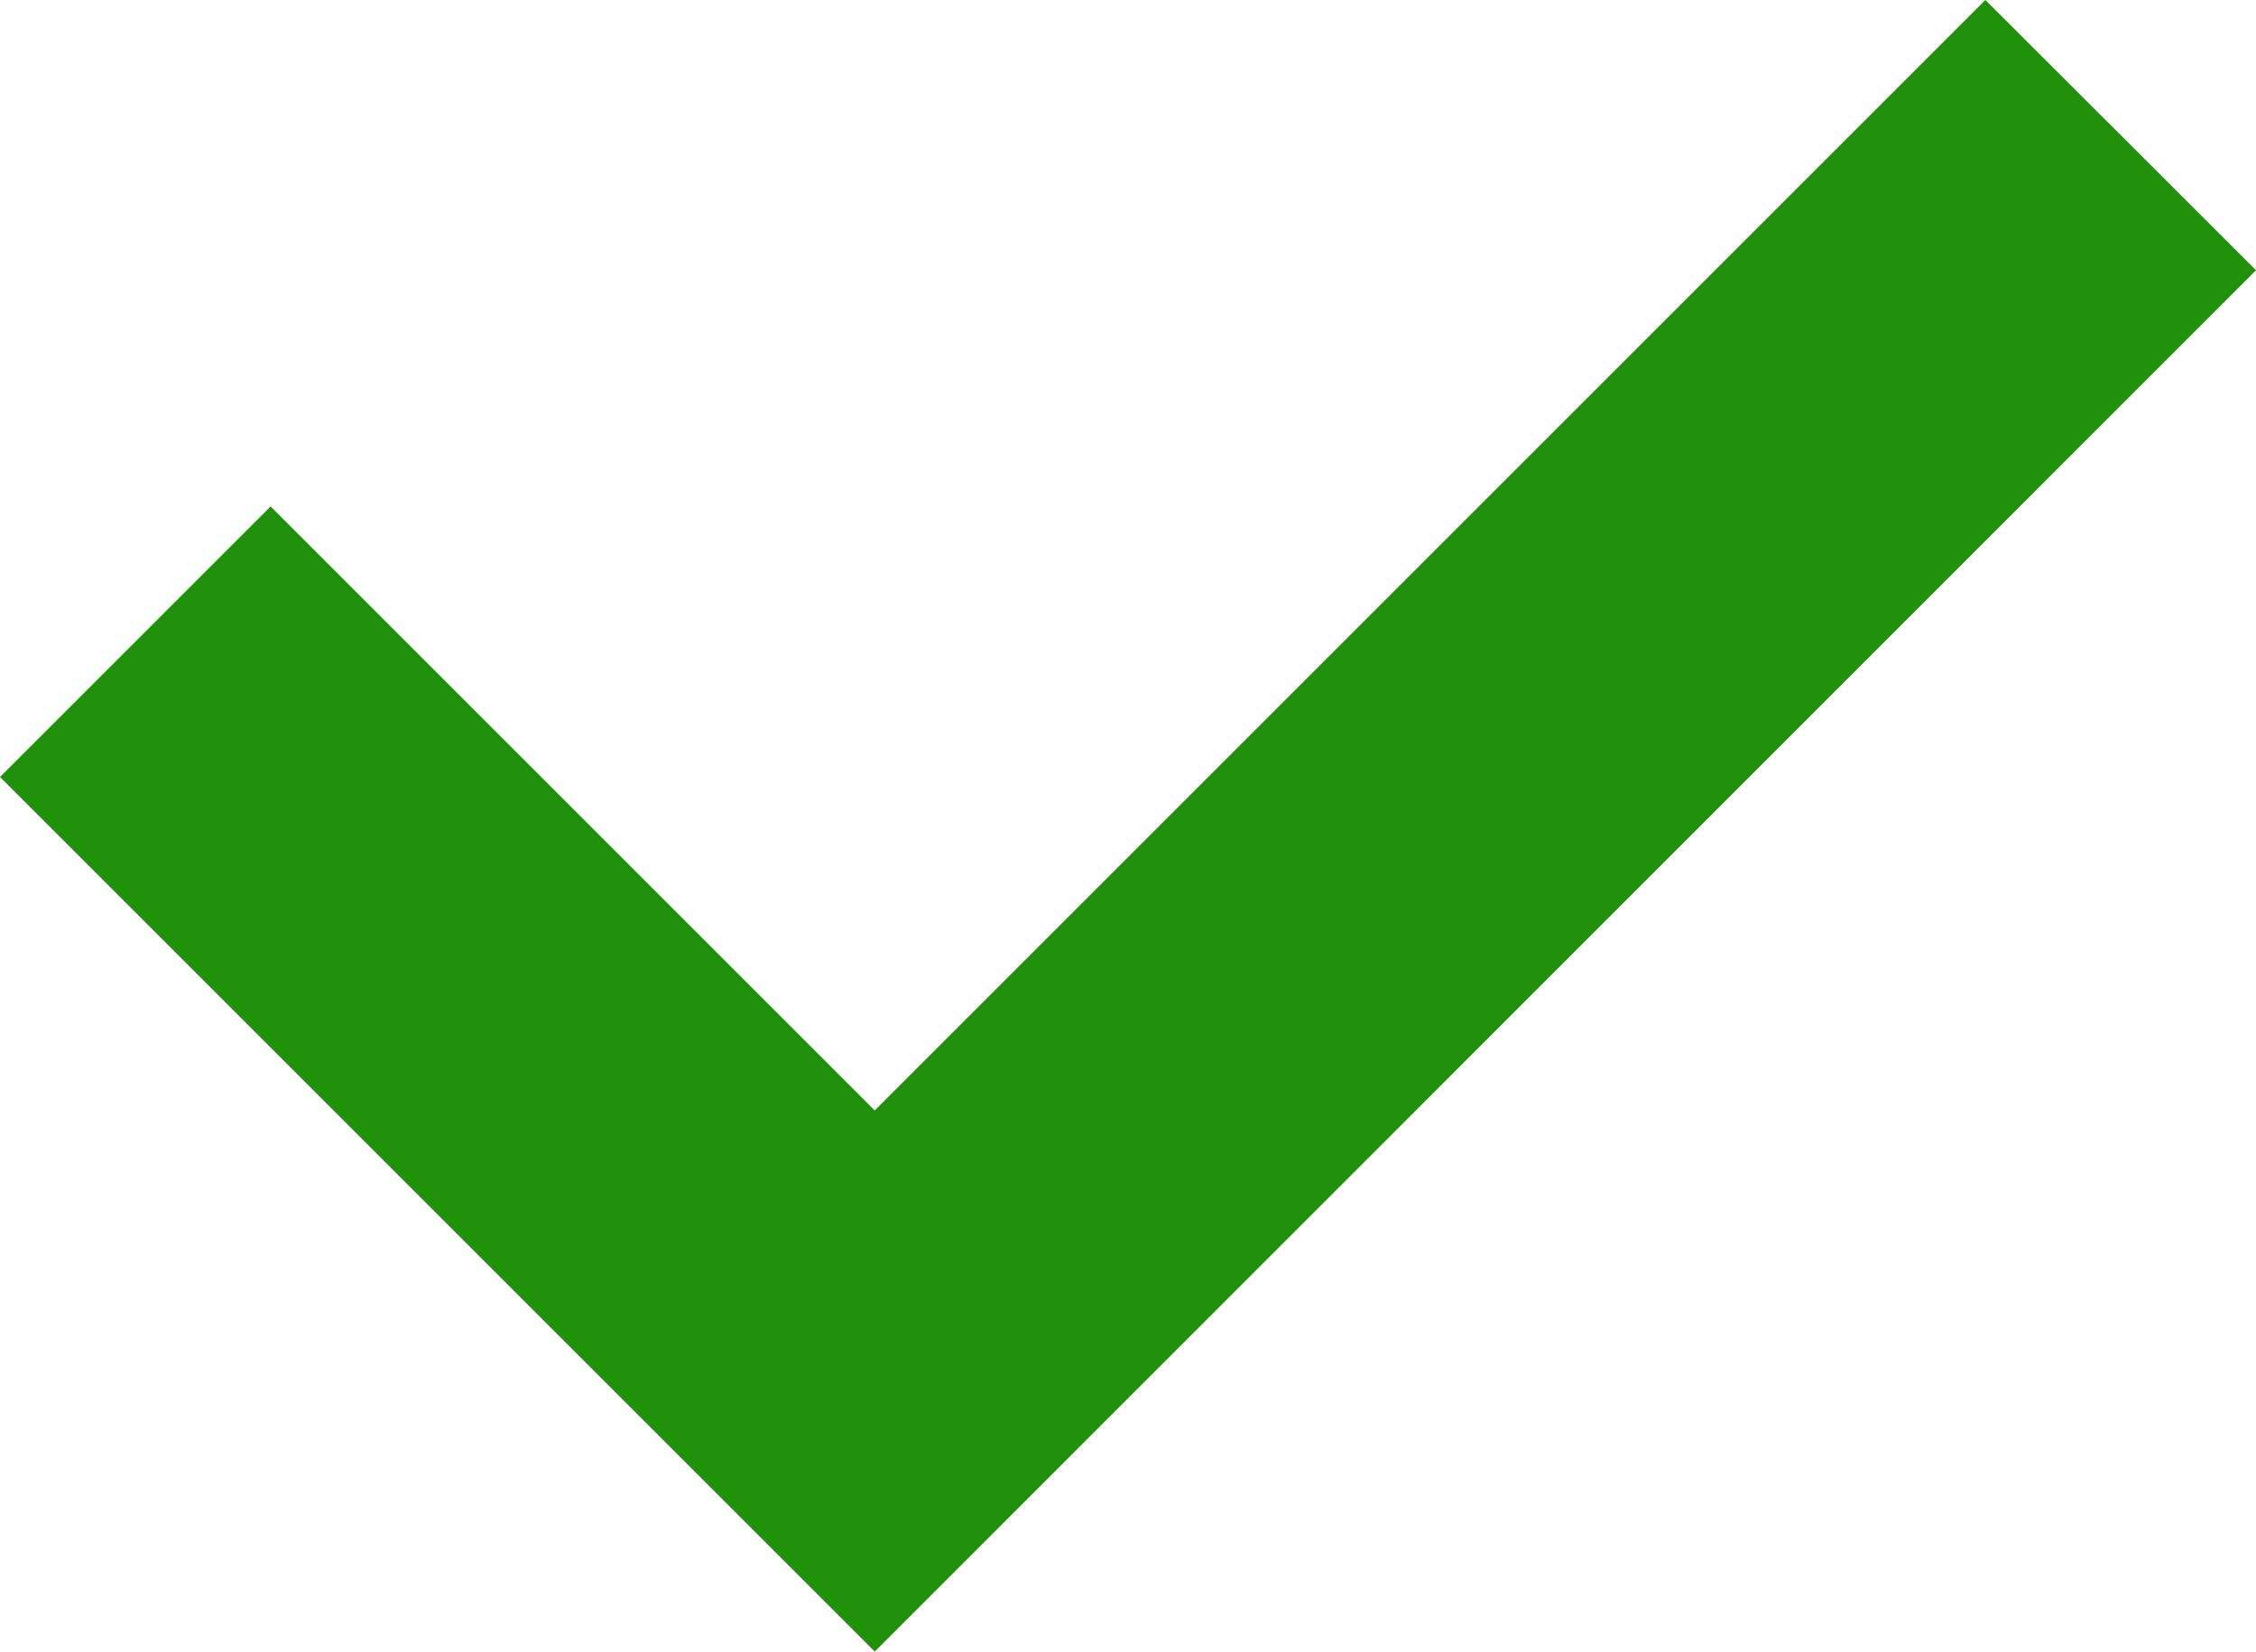 <svg xmlns="http://www.w3.org/2000/svg" width="27.944" height="20.461" viewBox="0 0 27.944 20.461"><path d="M24.592,68.552,10.835,82.309,3.352,74.826,0,78.178,10.835,89.013,27.944,71.9Z" transform="translate(0 -68.552)" fill="#21910c"/></svg>